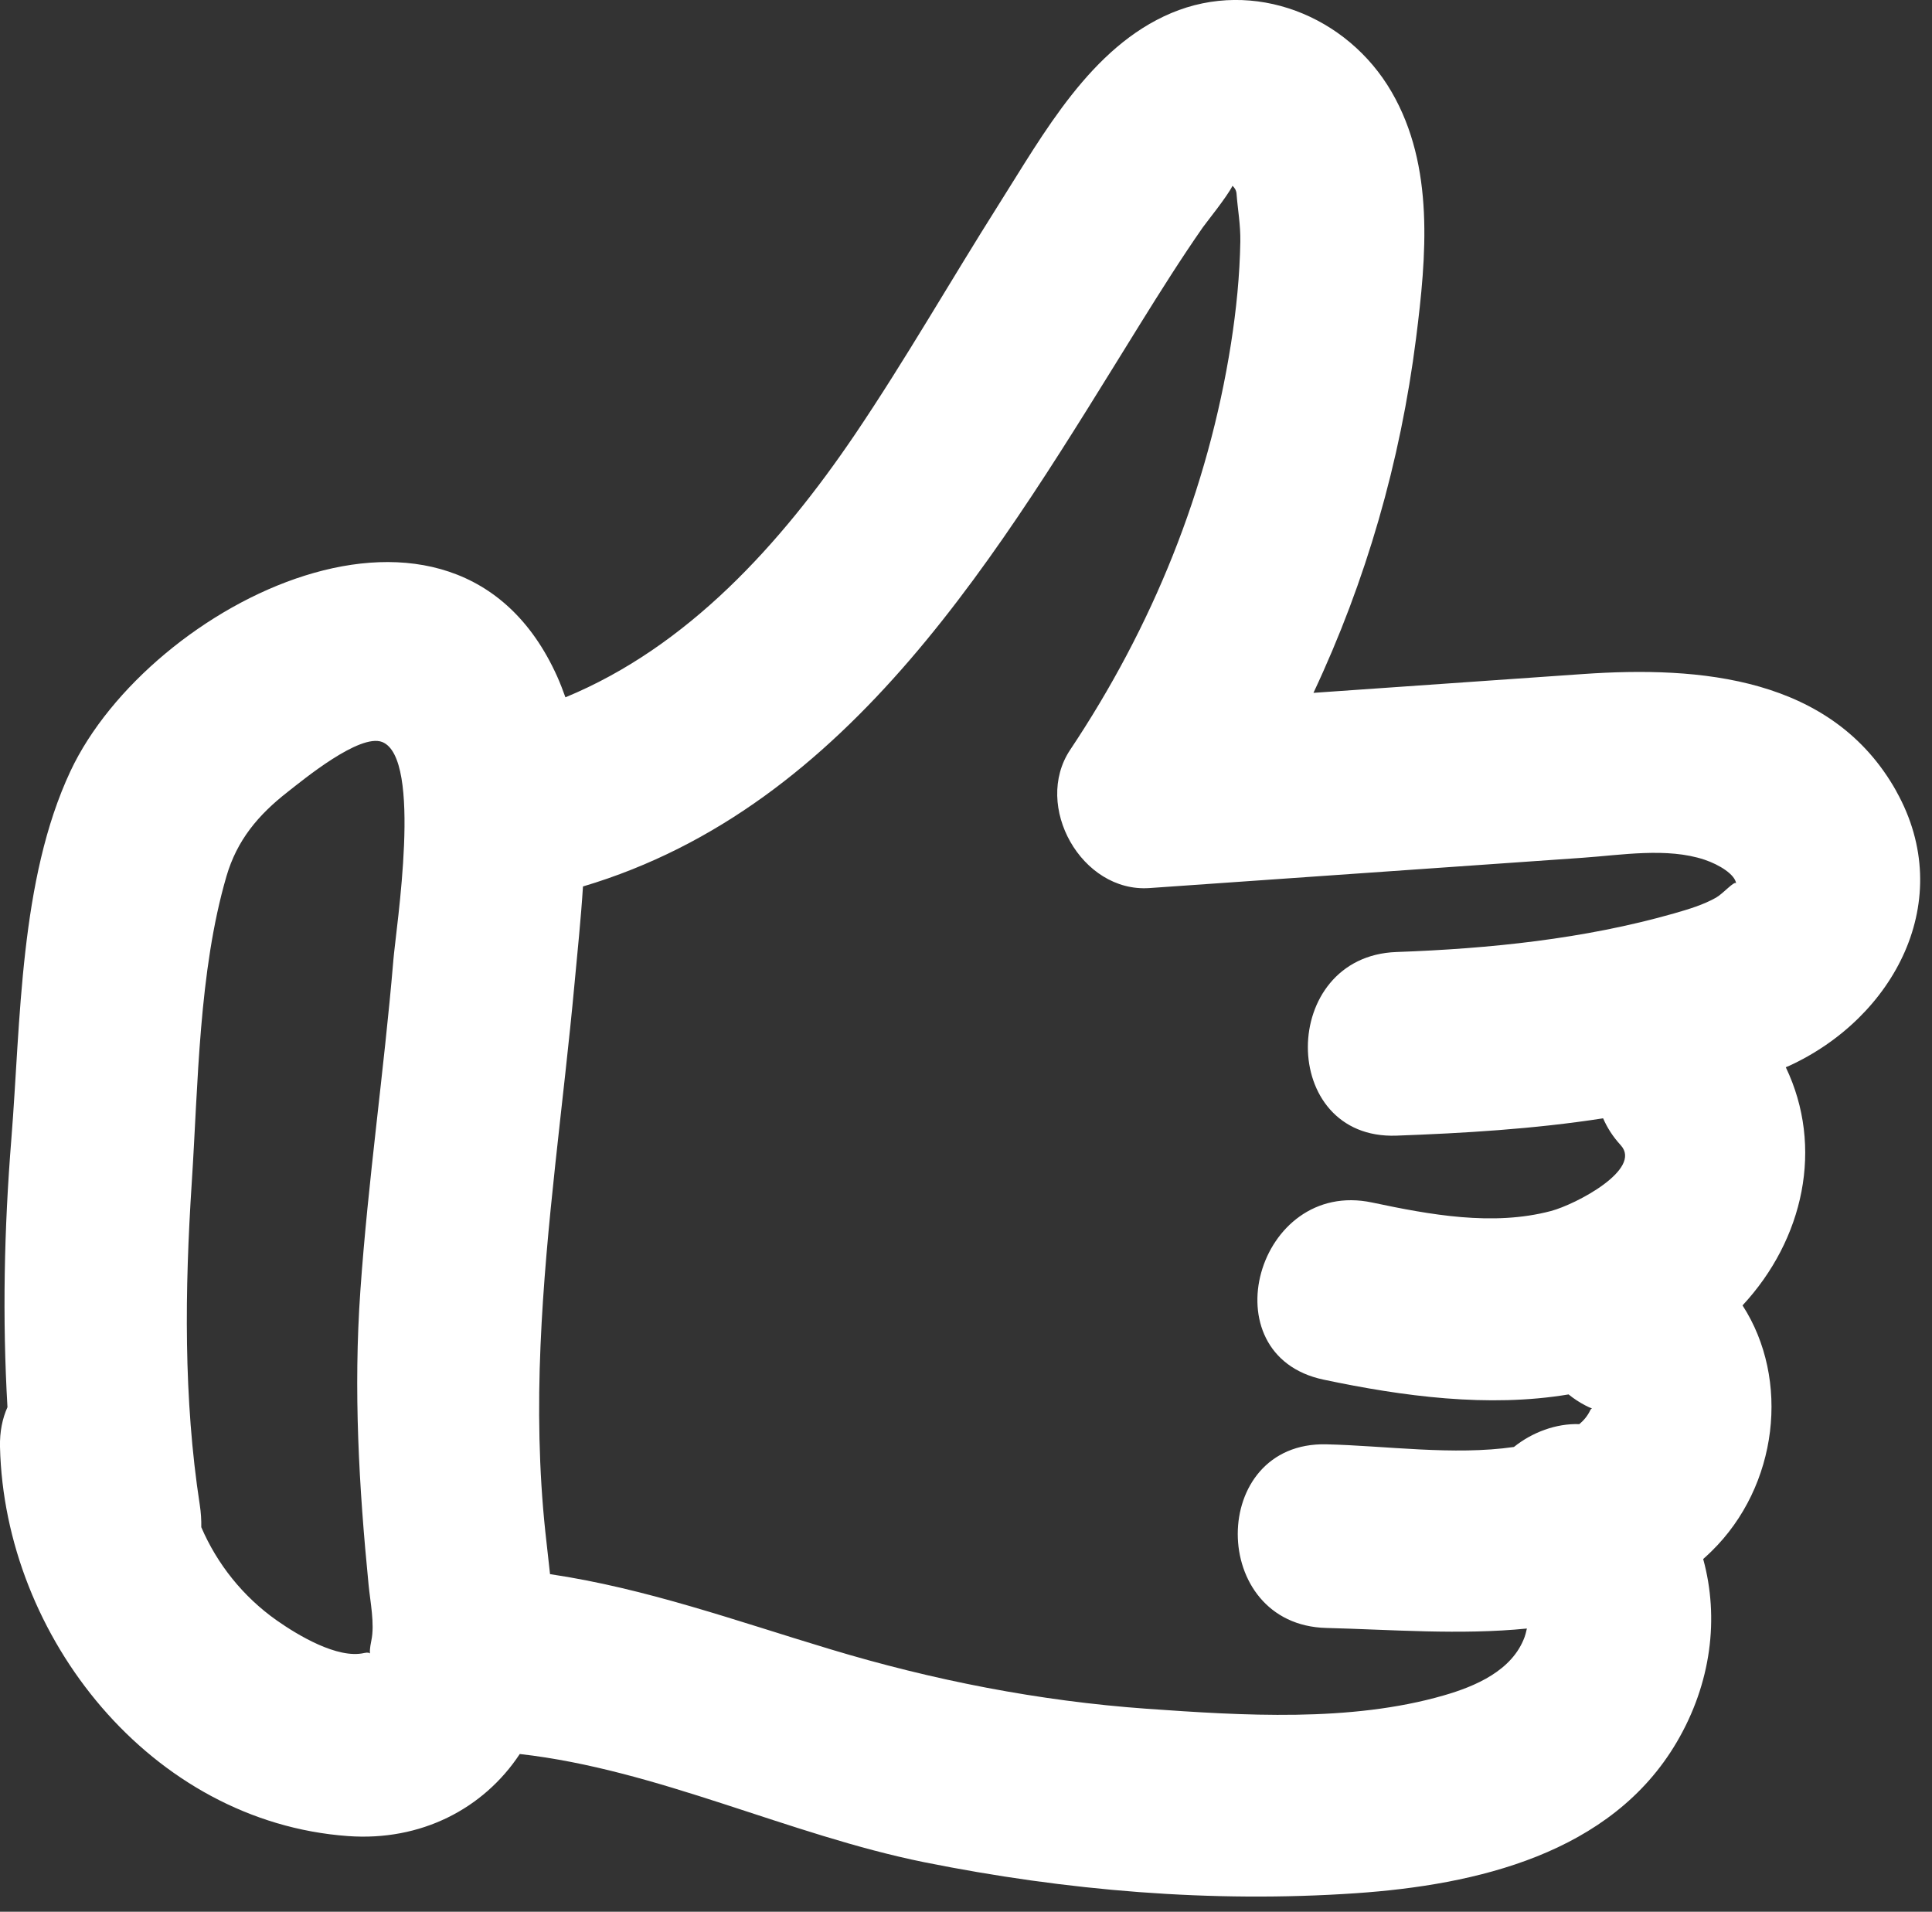 <?xml version="1.0" encoding="UTF-8"?>
<svg id="SVGDoc" width="95" height="94" xmlns="http://www.w3.org/2000/svg" version="1.1" xmlns:xlink="http://www.w3.org/1999/xlink" xmlns:avocode="https://avocode.com/" viewBox="0 0 95 94"><rect x="0" y="0" width="95" height="94" fill="#333333" stroke="none"/><defs></defs><desc>Generated with Avocode.</desc><g><g><title>Path 212</title><path d="M84.404,44.124c-0.655,0.372 -1.371,0.581 -2.094,0.79c-4.419,1.258 -9.068,1.732 -13.645,1.896c-5.795,0.209 -5.818,9.238 0,9.029c3.267,-0.119 6.755,-0.322 10.163,-0.852c0.198,0.457 0.48,0.903 0.869,1.326c1.072,1.179 -2.201,2.906 -3.437,3.233c-2.855,0.756 -5.953,0.181 -8.786,-0.418c-5.666,-1.202 -8.092,7.5 -2.398,8.707c3.899,0.824 8.109,1.388 12.054,0.728c0.243,0.198 0.519,0.384 0.835,0.547c0.451,0.237 0.31,0.056 0.231,0.231c-0.13,0.277 -0.316,0.497 -0.536,0.683c-1.14,-0.04 -2.319,0.401 -3.217,1.123c-2.968,0.429 -6.309,-0.062 -9.221,-0.13c-5.812,-0.141 -5.812,8.888 0,9.029c3.166,0.079 6.591,0.356 9.858,0.028c-0.04,0.186 -0.085,0.344 -0.113,0.418c-0.604,1.648 -2.41,2.421 -3.978,2.872c-4.593,1.326 -9.887,0.988 -14.599,0.655c-5.293,-0.378 -10.507,-1.399 -15.586,-2.934c-4.61,-1.388 -9.035,-2.985 -13.758,-3.685c-0.073,-0.688 -0.152,-1.377 -0.231,-2.082c-0.322,-3.042 -0.367,-6.1 -0.237,-9.153c0.254,-5.97 1.129,-11.89 1.676,-17.838c0.141,-1.529 0.31,-3.126 0.412,-4.74c13.222,-3.933 20.518,-16.574 27.408,-27.674c0.993,-1.597 1.998,-3.194 3.075,-4.74c0.181,-0.254 1.185,-1.495 1.456,-2.037c0.09,0.085 0.186,0.209 0.198,0.395c0.062,0.807 0.198,1.507 0.186,2.342c-0.028,1.67 -0.198,3.358 -0.457,5.011c-1.134,7.218 -3.866,13.927 -7.912,19.988c-1.834,2.754 0.559,7.026 3.899,6.794c4.735,-0.333 9.469,-0.66 14.204,-0.993c2.37,-0.164 4.735,-0.333 7.105,-0.497c1.879,-0.13 4.148,-0.519 5.987,0.096c0.739,0.248 1.495,0.728 1.552,1.162c-0.079,-0.141 -0.632,0.497 -0.965,0.688zM19.34,47.239c-0.457,5.417 -1.241,10.801 -1.62,16.224c-0.344,4.893 -0.073,9.616 0.406,14.48c0.079,0.813 0.305,1.907 0.135,2.714c-0.085,0.412 -0.079,0.581 -0.068,0.643c-0.028,-0.028 -0.102,-0.062 -0.282,-0.023c-1.315,0.305 -3.284,-0.886 -4.311,-1.608c-1.653,-1.168 -2.923,-2.765 -3.702,-4.577c0.006,-0.361 -0.017,-0.722 -0.073,-1.089c-0.807,-5.237 -0.739,-10.592 -0.395,-15.868c0.316,-4.853 0.339,-10.361 1.704,-15.044c0.519,-1.778 1.557,-3.019 3.019,-4.159c0.767,-0.598 3.527,-2.878 4.639,-2.449c2.003,0.79 0.683,9.114 0.547,10.756zM93.247,38.904c-3.149,-5.626 -9.65,-6.162 -15.406,-5.762c-4.419,0.305 -8.837,0.615 -13.256,0.925c2.585,-5.491 4.277,-11.365 5.045,-17.431c0.508,-4.018 0.92,-8.459 -1.202,-12.116c-2.178,-3.758 -6.783,-5.587 -10.835,-3.877c-3.961,1.67 -6.281,5.937 -8.476,9.401c-2.381,3.764 -4.588,7.635 -7.082,11.326c-3.657,5.395 -8.216,10.434 -14.232,12.917c-0.124,-0.344 -0.254,-0.688 -0.406,-1.027c-5.034,-11.185 -20.061,-3.589 -23.932,4.656c-2.506,5.344 -2.443,12.285 -2.906,18.08c-0.356,4.424 -0.446,8.809 -0.192,13.194c-0.248,0.553 -0.384,1.202 -0.367,1.953c0.22,9.345 7.426,18.436 17.11,19.136c3.583,0.26 6.664,-1.337 8.448,-4.035c6.772,0.762 13.216,3.973 19.892,5.321c6.952,1.399 14.136,2.009 21.218,1.524c5.903,-0.406 12.562,-1.93 15.789,-7.443c1.687,-2.878 2.088,-6.089 1.292,-8.989c0.135,-0.124 0.277,-0.248 0.406,-0.378c3.284,-3.211 3.882,-8.453 1.529,-12.093c3.013,-3.245 4.007,-7.782 2.127,-11.709c0.045,-0.023 0.09,-0.04 0.135,-0.056c5.186,-2.37 8.301,-8.149 5.299,-13.515z" fill="#ffffff" fill-opacity="1"></path></g></g></svg>